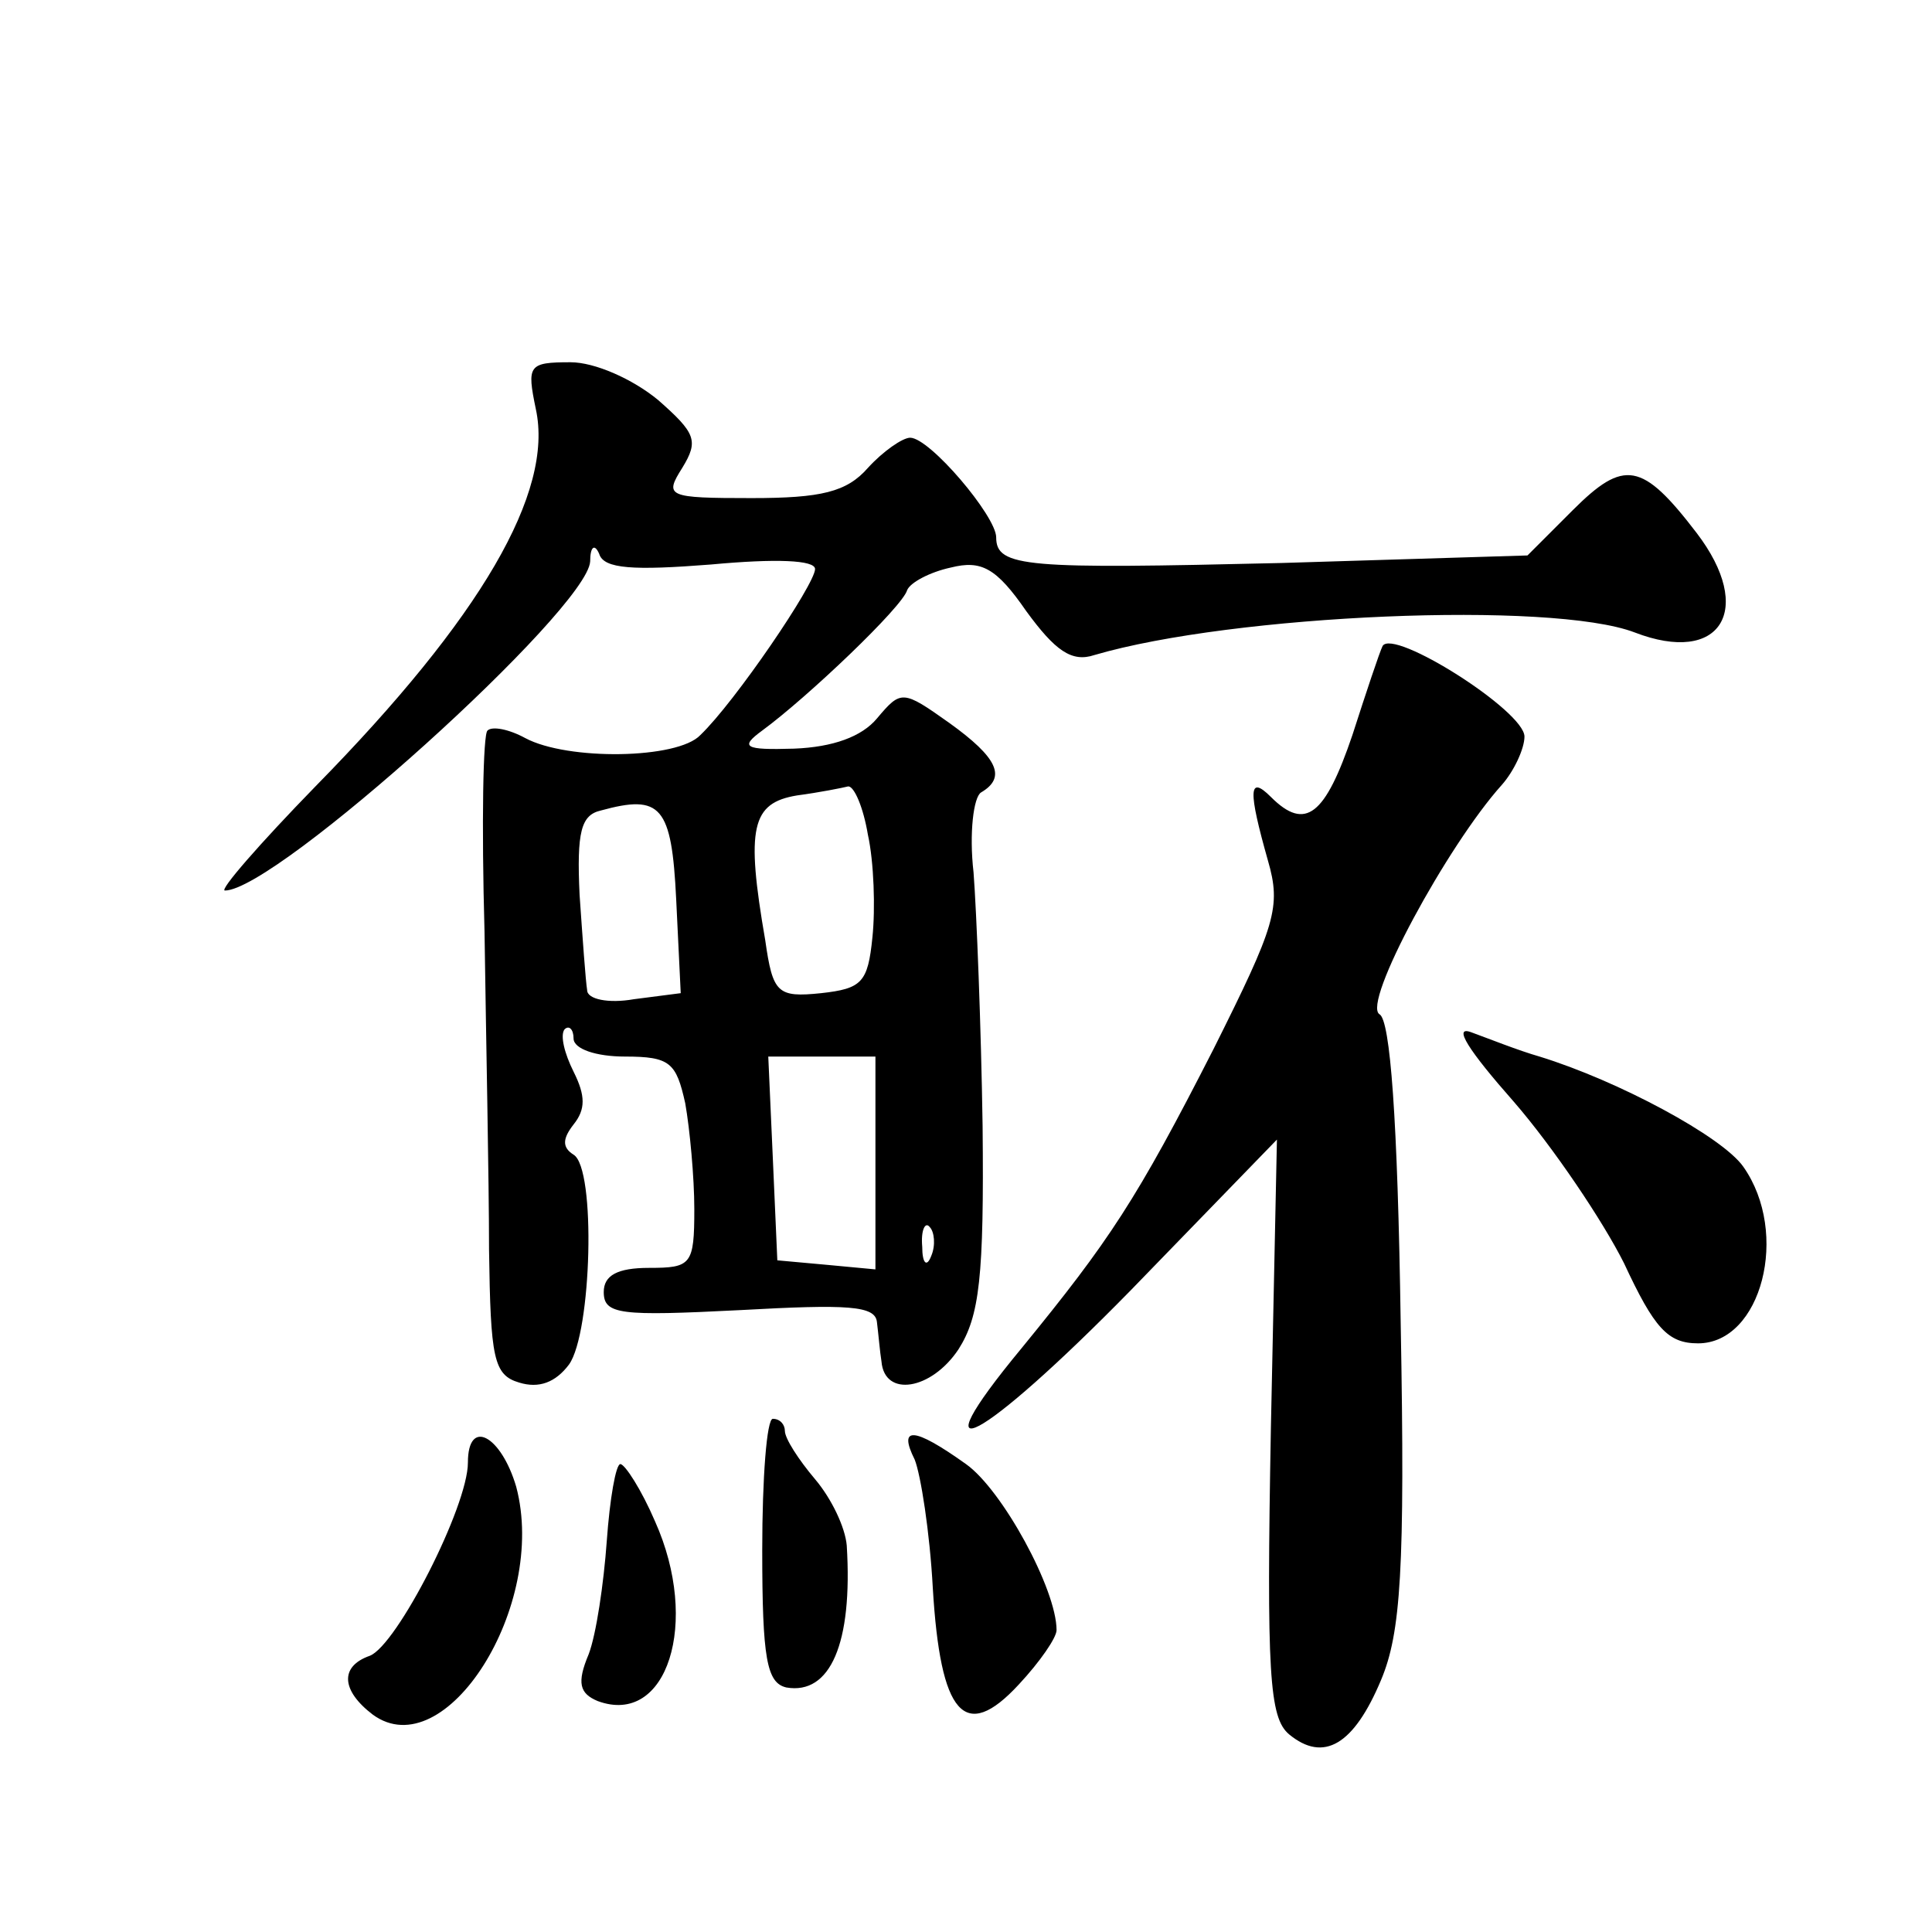 <?xml version="1.0" standalone="no"?>
<!DOCTYPE svg PUBLIC "-//W3C//DTD SVG 20010904//EN"
 "http://www.w3.org/TR/2001/REC-SVG-20010904/DTD/svg10.dtd">
<svg version="1.0" xmlns="http://www.w3.org/2000/svg"
 width="128pt" height="128pt" viewBox="0 0 128 128"
 preserveAspectRatio="xMidYMid meet">
<g transform="translate(0,128) scale(0.1,-0.1)"
fill="#0" stroke="none">
<path d="M355 1009 c12 -55 -36 -138 -146 -250 -37 -38 -64 -69 -60 -69 34 0 240
186 242 218 0 10 3 12 6 5 3 -10 23 -11 74 -7 43 4 69 3 69 -3 0 -10 -53 -88 -76
-110 -15 -16 -88 -17 -116 -2 -11 6 -22 8 -25 5 -3 -2 -4 -62 -2 -133 1 -70 3 -165
3 -211 1 -72 3 -83 20 -88 13 -4 24 0 33 12 15 21 18 130 3 139 -8 5 -7 11 0 20
8 10 8 19 0 35 -6 12 -9 24 -6 28 3 3 6 0 6 -6 0 -7 15 -12 34 -12 30 0 34 -4 40
-31 3 -17 6 -49 6 -70 0 -37 -2 -39 -30 -39 -21 0 -30 -5 -30 -16 0 -15 11 -16
90 -12 72 4 90 3 91 -8 1 -8 2 -20 3 -26 2 -24 33 -19 51 8 14 22 17 48 16 148
-1 66 -4 142 -6 168 -3 26 0 50 5 53 17 10 11 23 -21 46 -31 22 -32 22 -48 3 -10
-12 -29 -19 -55 -20 -33 -1 -36 1 -21 12 30 22 93 82 96 93 2 5 15 12 29 15 20
5 30 0 50 -29 19 -26 30 -34 45 -29 92 27 303 36 358 15 57 -22 80 15 41 66 -36
47 -48 49 -82 15 l-30 -30 -163 -5 c-169 -4 -189 -3 -189 17 0 14 -44 66 -57 66
-5 0 -18 -9 -28 -20 -14 -16 -31 -20 -77 -20 -56 0 -58 1 -46 20 11 18 9 23 -16
45 -17 14 -42 25 -58 25 -28 0 -29 -2 -23 -31z m220 -282 c4 -18 5 -49 3 -68 -3
-30 -7 -34 -34 -37 -29 -3 -32 0 -37 35 -13 75 -9 91 21 96 15 2 30 5 34 6 4 0
10 -14 13 -32z m-127 -43 l3 -62 -31 -4 c-17 -3 -31 0 -31 6 -1 6 -3 34 -5 63 -2
42 1 53 14 56 40 11 47 3 50 -59z m132 -175 l0 -70 -32 3 -33 3 -3 68 -3 67 36
0 35 0 0 -71z m37 -61 c-3 -8 -6 -5 -6 6 -1 11 2 17 5 13 3 -3 4 -12 1 -19z M916
852 c-2 -4 -11 -31 -20 -59 -18 -53 -31 -64 -54 -41 -15 15 -15 4 -2 -42 9 -31
5 -43 -36 -125 -51 -100 -69 -127 -127 -198 -72 -87 -27 -63 72 38 l97 100 -4 -191
c-3 -163 -1 -192 12 -203 23 -19 43 -7 61 36 13 31 16 73 13 236 -2 137 -7 201
-14 205 -12 7 45 112 81 152 8 9 15 24 15 32 0 17 -87 72 -94 60z M1003 550 c26
-30 59 -79 73 -107 20 -43 29 -53 49 -53 42 0 61 73 30 117 -14 20 -83 57 -135
73 -14 4 -34 12 -45 16 -13 5 -2 -12 28 -46z M505 253 c0 -72 3 -88 16 -91 29 -5
44 29 40 94 -1 12 -10 31 -21 44 -11 13 -20 27 -20 32 0 4 -3 8 -8 8 -4 0 -7 -39
-7 -87z M310 311 c0 -29 -47 -121 -65 -128 -20 -7 -19 -23 2 -39 48 -35 116 72
95 151 -10 34 -32 46 -32 16z M606 313 c4 -10 10 -48 12 -85 5 -84 21 -103 57 -64
14 15 25 31 25 36 0 27 -36 93 -60 110 -35 25 -45 25 -34 3z M402 259 c-2 -28 -7
-62 -12 -75 -8 -19 -6 -26 6 -31 46 -17 68 52 38 119 -9 21 -20 38 -23 38 -3 0
-7 -23 -9 -51z"/>
</g>
</svg>
